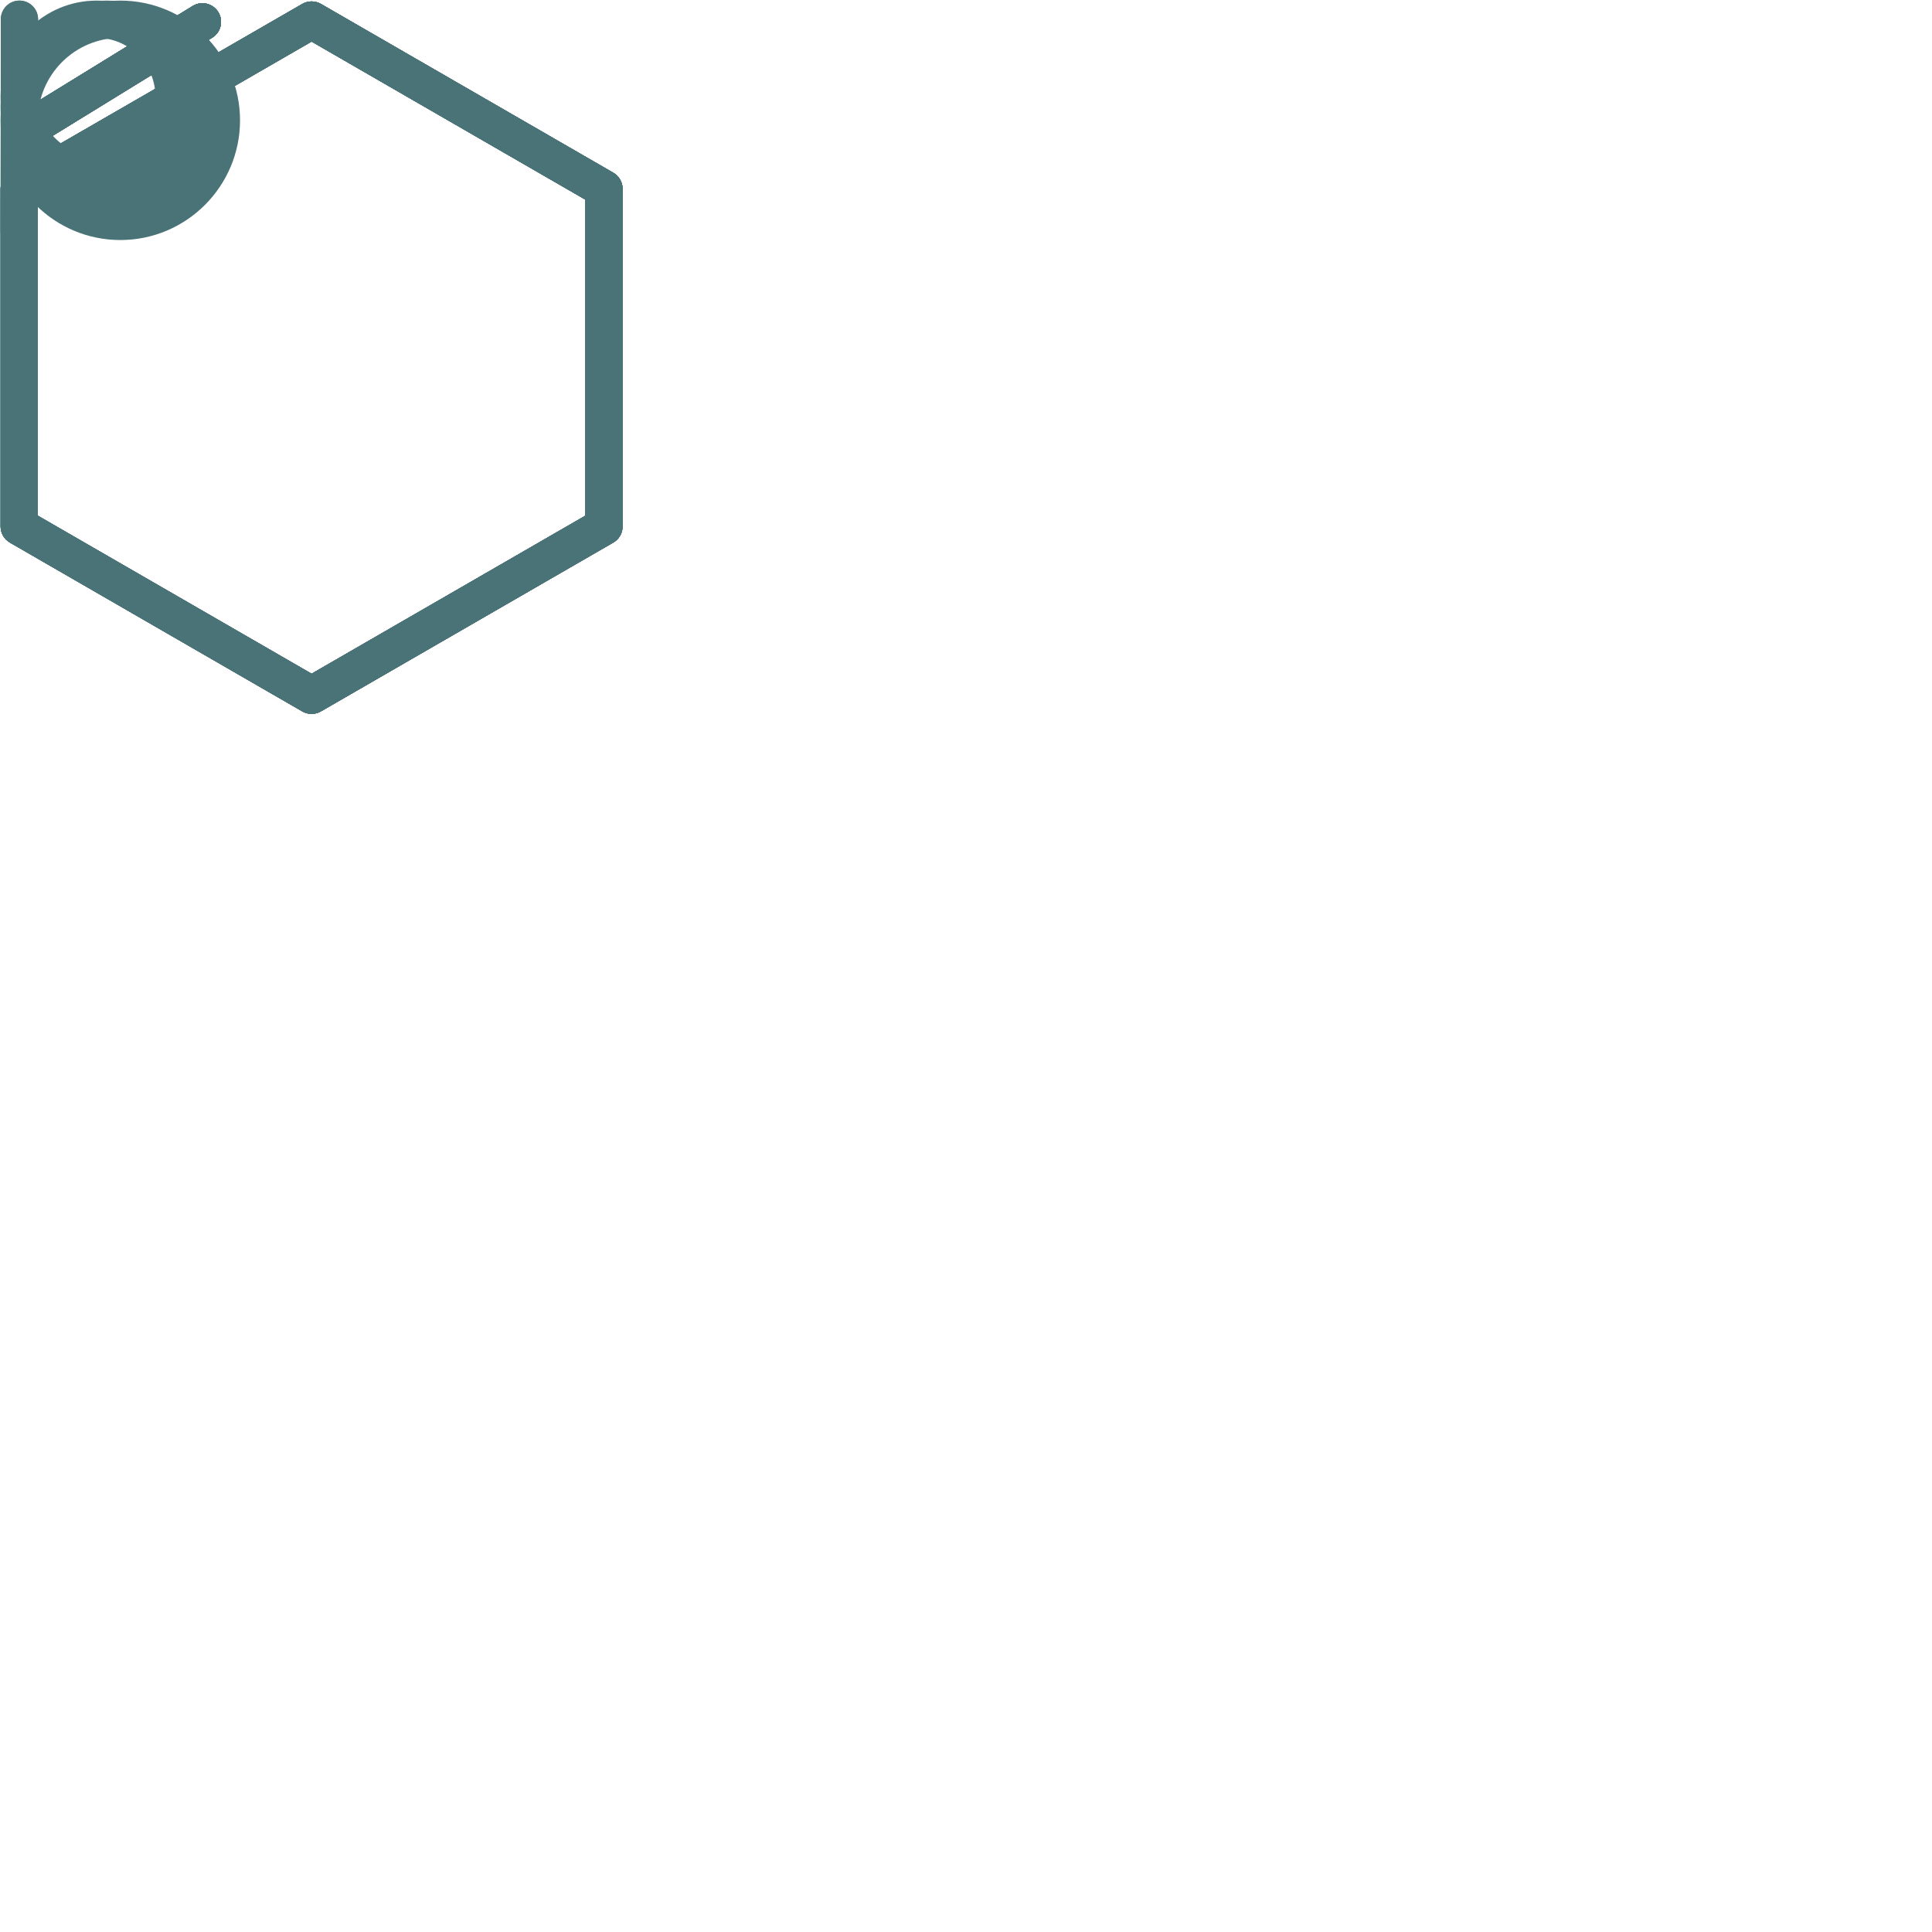 <svg xmlns="http://www.w3.org/2000/svg" xmlns:xlink="http://www.w3.org/1999/xlink" preserveAspectRatio="xMidYMid meet" width="800" height="800" viewBox="0 0 800 800" style="width:100%;height:100%"><defs><animateMotion repeatCount="indefinite" dur="10.017s" begin="0s" xlink:href="#_R_G_L_16_G" fill="freeze" keyTimes="0;0.1;1" path="M210.42 521.75 C218.27,518.42 249.64,505.11 257.48,501.78 C257.48,501.78 257.48,501.78 257.48,501.78 " keyPoints="0;1;1" keySplines="0.45 0 0.1 1;0 0 0 0" calcMode="spline"/><animateTransform repeatCount="indefinite" dur="10.017s" begin="0s" xlink:href="#_R_G_L_16_G" fill="freeze" attributeName="transform" from="-129.023 -147.923" to="-129.023 -147.923" type="translate" additive="sum" keyTimes="0;1" values="-129.023 -147.923;-129.023 -147.923" keySplines="0 0 1 1" calcMode="spline"/><animate repeatCount="indefinite" dur="10.017s" begin="0s" xlink:href="#_R_G_L_16_G_M" fill="freeze" attributeName="opacity" from="1" to="0" keyTimes="0;0.3;0.3;1" values="1;1;0;0" keySplines="0 0 0 0;0 0 0 0;0 0 0 0" calcMode="spline"/><animateMotion repeatCount="indefinite" dur="10.017s" begin="0s" xlink:href="#_R_G_L_15_G" fill="freeze" keyTimes="0;0.3;0.399;1" path="M210.42 521.75 C210.42,521.75 210.42,521.75 210.42,521.75 C218.27,518.42 249.64,505.11 257.48,501.78 C257.48,501.78 257.48,501.78 257.48,501.78 " keyPoints="0;0;1;1" keySplines="0.45 0 0.1 1;0.45 0 0.1 1;0 0 0 0" calcMode="spline"/><animateTransform repeatCount="indefinite" dur="10.017s" begin="0s" xlink:href="#_R_G_L_15_G" fill="freeze" attributeName="transform" from="-129.023 -147.923" to="-129.023 -147.923" type="translate" additive="sum" keyTimes="0;1" values="-129.023 -147.923;-129.023 -147.923" keySplines="0 0 1 1" calcMode="spline"/><animate repeatCount="indefinite" dur="10.017s" begin="0s" xlink:href="#_R_G_L_15_G_M" fill="freeze" attributeName="opacity" from="0" to="1" keyTimes="0;0.3;0.3;1" values="0;0;1;1" keySplines="0 0 0 0;0 0 0 0;0 0 0 0" calcMode="spline"/><animateMotion repeatCount="indefinite" dur="10.017s" begin="0s" xlink:href="#_R_G_L_14_G" fill="freeze" keyTimes="0;0.017;0.116;1" path="M590.88 557.4 C590.88,557.4 590.88,557.4 590.88,557.4 C575.67,548.13 514.82,511.05 499.61,501.78 C499.61,501.78 499.61,501.78 499.61,501.78 " keyPoints="0;0;1;1" keySplines="0.45 0 0.1 1;0.45 0 0.1 1;0 0 0 0" calcMode="spline"/><animateTransform repeatCount="indefinite" dur="10.017s" begin="0s" xlink:href="#_R_G_L_14_G" fill="freeze" attributeName="transform" from="-129.023 -147.923" to="-129.023 -147.923" type="translate" additive="sum" keyTimes="0;1" values="-129.023 -147.923;-129.023 -147.923" keySplines="0 0 1 1" calcMode="spline"/><animate repeatCount="indefinite" dur="10.017s" begin="0s" xlink:href="#_R_G_L_14_G_M" fill="freeze" attributeName="opacity" from="1" to="0" keyTimes="0;0.3;0.3;1" values="1;1;0;0" keySplines="0 0 0 0;0 0 0 0;0 0 0 0" calcMode="spline"/><animateMotion repeatCount="indefinite" dur="10.017s" begin="0s" xlink:href="#_R_G_L_13_G" fill="freeze" keyTimes="0;0.334;0.434;1" path="M590.88 557.4 C590.88,557.4 590.88,557.4 590.88,557.4 C575.67,548.13 514.82,511.05 499.61,501.78 C499.61,501.78 499.61,501.78 499.61,501.78 " keyPoints="0;0;1;1" keySplines="0.45 0 0.1 1;0.45 0 0.1 1;0 0 0 0" calcMode="spline"/><animateTransform repeatCount="indefinite" dur="10.017s" begin="0s" xlink:href="#_R_G_L_13_G" fill="freeze" attributeName="transform" from="-129.023 -147.923" to="-129.023 -147.923" type="translate" additive="sum" keyTimes="0;1" values="-129.023 -147.923;-129.023 -147.923" keySplines="0 0 1 1" calcMode="spline"/><animate repeatCount="indefinite" dur="10.017s" begin="0s" xlink:href="#_R_G_L_13_G_M" fill="freeze" attributeName="opacity" from="0" to="1" keyTimes="0;0.3;0.3;1" values="0;0;1;1" keySplines="0 0 0 0;0 0 0 0;0 0 0 0" calcMode="spline"/><animateMotion repeatCount="indefinite" dur="10.017s" begin="0s" xlink:href="#_R_G_L_12_G" fill="freeze" keyTimes="0;0.033;0.133;1" path="M378.54 237.9 C378.54,237.9 378.54,237.9 378.54,237.9 C378.54,246.93 378.54,283.06 378.54,292.09 C378.54,292.09 378.54,292.09 378.54,292.09 " keyPoints="0;0;1;1" keySplines="0.45 0 0.1 1;0.45 0 0.1 1;0 0 0 0" calcMode="spline"/><animateTransform repeatCount="indefinite" dur="10.017s" begin="0s" xlink:href="#_R_G_L_12_G" fill="freeze" attributeName="transform" from="-129.023 -147.924" to="-129.023 -147.924" type="translate" additive="sum" keyTimes="0;1" values="-129.023 -147.924;-129.023 -147.924" keySplines="0 0 1 1" calcMode="spline"/><animate repeatCount="indefinite" dur="10.017s" begin="0s" xlink:href="#_R_G_L_12_G_M" fill="freeze" attributeName="opacity" from="1" to="0" keyTimes="0;0.3;0.3;1" values="1;1;0;0" keySplines="0 0 0 0;0 0 0 0;0 0 0 0" calcMode="spline"/><animateMotion repeatCount="indefinite" dur="10.017s" begin="0s" xlink:href="#_R_G_L_11_G" fill="freeze" keyTimes="0;0.333;0.433;1" path="M378.54 237.9 C378.54,237.9 378.54,237.9 378.54,237.9 C378.54,246.93 378.54,283.06 378.54,292.09 C378.54,292.09 378.54,292.09 378.54,292.09 " keyPoints="0;0;1;1" keySplines="0.45 0 0.1 1;0.45 0 0.1 1;0 0 0 0" calcMode="spline"/><animateTransform repeatCount="indefinite" dur="10.017s" begin="0s" xlink:href="#_R_G_L_11_G" fill="freeze" attributeName="transform" from="-129.023 -147.924" to="-129.023 -147.924" type="translate" additive="sum" keyTimes="0;1" values="-129.023 -147.924;-129.023 -147.924" keySplines="0 0 1 1" calcMode="spline"/><animate repeatCount="indefinite" dur="10.017s" begin="0s" xlink:href="#_R_G_L_11_G_M" fill="freeze" attributeName="opacity" from="0" to="1" keyTimes="0;0.3;0.3;1" values="0;0;1;1" keySplines="0 0 0 0;0 0 0 0;0 0 0 0" calcMode="spline"/><animate repeatCount="indefinite" dur="10.017s" begin="0s" xlink:href="#_R_G_L_10_G" fill="freeze" attributeName="opacity" from="0" to="1" keyTimes="0;0.116;0.166;1" values="0;0;1;1" keySplines="0.167 0.167 0.833 0.833;0.167 0.167 0.833 0.833;0 0 0 0" calcMode="spline"/><animateMotion repeatCount="indefinite" dur="10.017s" begin="0s" xlink:href="#_R_G_L_10_G" fill="freeze" keyTimes="0;0.116;0.166;1" path="M686.82 390.35 C686.82,390.35 686.82,390.35 686.82,390.35 C682.02,393.38 662.85,405.49 658.05,408.52 C658.05,408.52 658.05,408.52 658.05,408.52 " keyPoints="0;0;1;1" keySplines="0.167 0.167 0.833 0.833;0.167 0.167 0.833 0.833;0 0 0 0" calcMode="spline"/><animateTransform repeatCount="indefinite" dur="10.017s" begin="0s" xlink:href="#_R_G_L_10_G" fill="freeze" attributeName="transform" from="-46.435 -31.505" to="-46.435 -31.505" type="translate" additive="sum" keyTimes="0;1" values="-46.435 -31.505;-46.435 -31.505" keySplines="0 0 1 1" calcMode="spline"/><animate repeatCount="indefinite" dur="10.017s" begin="0s" xlink:href="#_R_G_L_10_G_M" fill="freeze" attributeName="opacity" from="1" to="0" keyTimes="0;0.3;0.3;1" values="1;1;0;0" keySplines="0 0 0 0;0 0 0 0;0 0 0 0" calcMode="spline"/><animate repeatCount="indefinite" dur="10.017s" begin="0s" xlink:href="#_R_G_L_9_G" fill="freeze" attributeName="opacity" from="0" to="1" keyTimes="0;0.418;0.468;1" values="0;0;1;1" keySplines="0.167 0.167 0.833 0.833;0.167 0.167 0.833 0.833;0 0 0 0" calcMode="spline"/><animateMotion repeatCount="indefinite" dur="10.017s" begin="0s" xlink:href="#_R_G_L_9_G" fill="freeze" keyTimes="0;0.418;0.468;1" path="M686.82 390.35 C686.82,390.35 686.82,390.35 686.82,390.35 C682.02,393.38 662.85,405.49 658.05,408.52 C658.05,408.52 658.05,408.52 658.05,408.52 " keyPoints="0;0;1;1" keySplines="0.167 0.167 0.833 0.833;0.167 0.167 0.833 0.833;0 0 0 0" calcMode="spline"/><animateTransform repeatCount="indefinite" dur="10.017s" begin="0s" xlink:href="#_R_G_L_9_G" fill="freeze" attributeName="transform" from="-46.435 -31.505" to="-46.435 -31.505" type="translate" additive="sum" keyTimes="0;1" values="-46.435 -31.505;-46.435 -31.505" keySplines="0 0 1 1" calcMode="spline"/><animate repeatCount="indefinite" dur="10.017s" begin="0s" xlink:href="#_R_G_L_9_G_M" fill="freeze" attributeName="opacity" from="0" to="1" keyTimes="0;0.301;0.301;1" values="0;0;1;1" keySplines="0 0 0 0;0 0 0 0;0 0 0 0" calcMode="spline"/><animate repeatCount="indefinite" dur="10.017s" begin="0s" xlink:href="#_R_G_L_8_G" fill="freeze" attributeName="opacity" from="0" to="1" keyTimes="0;0.116;0.166;1" values="0;0;1;1" keySplines="0.167 0.167 0.833 0.833;0.167 0.167 0.833 0.833;0 0 0 0" calcMode="spline"/><animateMotion repeatCount="indefinite" dur="10.017s" begin="0s" xlink:href="#_R_G_L_8_G" fill="freeze" keyTimes="0;0.116;0.166;1" path="M499.45 725.51 C499.45,725.51 499.45,725.51 499.45,725.51 C499.45,718.8 499.45,692 499.45,685.29 C499.45,685.29 499.45,685.29 499.45,685.29 " keyPoints="0;0;1;1" keySplines="0.167 0.167 0.833 0.833;0.167 0.167 0.833 0.833;0 0 0 0" calcMode="spline"/><animateTransform repeatCount="indefinite" dur="10.017s" begin="0s" xlink:href="#_R_G_L_8_G" fill="freeze" attributeName="transform" from="-8.01 -51.853" to="-8.01 -51.853" type="translate" additive="sum" keyTimes="0;1" values="-8.01 -51.853;-8.01 -51.853" keySplines="0 0 1 1" calcMode="spline"/><animate repeatCount="indefinite" dur="10.017s" begin="0s" xlink:href="#_R_G_L_8_G_M" fill="freeze" attributeName="opacity" from="1" to="0" keyTimes="0;0.3;0.3;1" values="1;1;0;0" keySplines="0 0 0 0;0 0 0 0;0 0 0 0" calcMode="spline"/><animate repeatCount="indefinite" dur="10.017s" begin="0s" xlink:href="#_R_G_L_7_G" fill="freeze" attributeName="opacity" from="0" to="1" keyTimes="0;0.418;0.468;1" values="0;0;1;1" keySplines="0.167 0.167 0.833 0.833;0.167 0.167 0.833 0.833;0 0 0 0" calcMode="spline"/><animateMotion repeatCount="indefinite" dur="10.017s" begin="0s" xlink:href="#_R_G_L_7_G" fill="freeze" keyTimes="0;0.418;0.468;1" path="M499.45 725.51 C499.45,725.51 499.45,725.51 499.45,725.51 C499.45,718.8 499.45,692 499.45,685.29 C499.45,685.29 499.45,685.29 499.45,685.29 " keyPoints="0;0;1;1" keySplines="0.167 0.167 0.833 0.833;0.167 0.167 0.833 0.833;0 0 0 0" calcMode="spline"/><animateTransform repeatCount="indefinite" dur="10.017s" begin="0s" xlink:href="#_R_G_L_7_G" fill="freeze" attributeName="transform" from="-8.01 -51.853" to="-8.01 -51.853" type="translate" additive="sum" keyTimes="0;1" values="-8.01 -51.853;-8.01 -51.853" keySplines="0 0 1 1" calcMode="spline"/><animate repeatCount="indefinite" dur="10.017s" begin="0s" xlink:href="#_R_G_L_7_G_M" fill="freeze" attributeName="opacity" from="0" to="1" keyTimes="0;0.301;0.301;1" values="0;0;1;1" keySplines="0 0 0 0;0 0 0 0;0 0 0 0" calcMode="spline"/><animate repeatCount="indefinite" dur="10.017s" begin="0s" xlink:href="#_R_G_L_6_G" fill="freeze" attributeName="opacity" from="0" to="1" keyTimes="0;0.1;0.15;1" values="0;0;1;1" keySplines="0.167 0.167 0.833 0.833;0.167 0.167 0.833 0.833;0 0 0 0" calcMode="spline"/><animateMotion repeatCount="indefinite" dur="10.017s" begin="0s" xlink:href="#_R_G_L_6_G" fill="freeze" keyTimes="0;0.1;0.15;1" path="M68.34 612.84 C68.34,612.84 68.34,612.84 68.34,612.84 C73.63,609.62 94.8,596.71 100.09,593.48 C100.09,593.48 100.09,593.48 100.09,593.48 " keyPoints="0;0;1;1" keySplines="0.167 0.167 0.833 0.833;0.167 0.167 0.833 0.833;0 0 0 0" calcMode="spline"/><animateTransform repeatCount="indefinite" dur="10.017s" begin="0s" xlink:href="#_R_G_L_6_G" fill="freeze" attributeName="transform" from="-46.434 -31.508" to="-46.434 -31.508" type="translate" additive="sum" keyTimes="0;1" values="-46.434 -31.508;-46.434 -31.508" keySplines="0 0 1 1" calcMode="spline"/><animate repeatCount="indefinite" dur="10.017s" begin="0s" xlink:href="#_R_G_L_6_G_M" fill="freeze" attributeName="opacity" from="1" to="0" keyTimes="0;0.3;0.3;1" values="1;1;0;0" keySplines="0 0 0 0;0 0 0 0;0 0 0 0" calcMode="spline"/><animate repeatCount="indefinite" dur="10.017s" begin="0s" xlink:href="#_R_G_L_5_G" fill="freeze" attributeName="opacity" from="0" to="1" keyTimes="0;0.401;0.451;1" values="0;0;1;1" keySplines="0.167 0.167 0.833 0.833;0.167 0.167 0.833 0.833;0 0 0 0" calcMode="spline"/><animateMotion repeatCount="indefinite" dur="10.017s" begin="0s" xlink:href="#_R_G_L_5_G" fill="freeze" keyTimes="0;0.401;0.451;1" path="M68.34 612.84 C68.34,612.84 68.34,612.84 68.34,612.84 C73.63,609.62 94.8,596.71 100.09,593.48 C100.09,593.48 100.09,593.48 100.09,593.48 " keyPoints="0;0;1;1" keySplines="0.167 0.167 0.833 0.833;0.167 0.167 0.833 0.833;0 0 0 0" calcMode="spline"/><animateTransform repeatCount="indefinite" dur="10.017s" begin="0s" xlink:href="#_R_G_L_5_G" fill="freeze" attributeName="transform" from="-46.434 -31.508" to="-46.434 -31.508" type="translate" additive="sum" keyTimes="0;1" values="-46.434 -31.508;-46.434 -31.508" keySplines="0 0 1 1" calcMode="spline"/><animate repeatCount="indefinite" dur="10.017s" begin="0s" xlink:href="#_R_G_L_5_G_M" fill="freeze" attributeName="opacity" from="0" to="1" keyTimes="0;0.301;0.301;1" values="0;0;1;1" keySplines="0 0 0 0;0 0 0 0;0 0 0 0" calcMode="spline"/><animate repeatCount="indefinite" dur="10.017s" begin="0s" xlink:href="#_R_G_L_4_G" fill="freeze" attributeName="opacity" from="0" to="1" keyTimes="0;0.133;0.183;1" values="0;0;1;1" keySplines="0.167 0.167 0.833 0.833;0.167 0.167 0.833 0.833;0 0 0 0" calcMode="spline"/><animateMotion repeatCount="indefinite" dur="10.017s" begin="0s" xlink:href="#_R_G_L_4_G" fill="freeze" keyTimes="0;0.133;0.183;1" path="M573.99 176.27 C573.99,176.27 573.99,176.27 573.99,176.27 C567.75,180.12 542.79,195.55 536.55,199.41 C536.55,199.41 536.55,199.41 536.55,199.41 " keyPoints="0;0;1;1" keySplines="0.167 0.167 0.833 0.833;0.167 0.167 0.833 0.833;0 0 0 0" calcMode="spline"/><animateTransform repeatCount="indefinite" dur="10.017s" begin="0s" xlink:href="#_R_G_L_4_G" fill="freeze" attributeName="transform" from="-46.435 -31.506" to="-46.435 -31.506" type="translate" additive="sum" keyTimes="0;1" values="-46.435 -31.506;-46.435 -31.506" keySplines="0 0 1 1" calcMode="spline"/><animate repeatCount="indefinite" dur="10.017s" begin="0s" xlink:href="#_R_G_L_4_G_M" fill="freeze" attributeName="opacity" from="1" to="0" keyTimes="0;0.3;0.3;1" values="1;1;0;0" keySplines="0 0 0 0;0 0 0 0;0 0 0 0" calcMode="spline"/><animate repeatCount="indefinite" dur="10.017s" begin="0s" xlink:href="#_R_G_L_3_G" fill="freeze" attributeName="opacity" from="0" to="1" keyTimes="0;0.433;0.483;1" values="0;0;1;1" keySplines="0.167 0.167 0.833 0.833;0.167 0.167 0.833 0.833;0 0 0 0" calcMode="spline"/><animateMotion repeatCount="indefinite" dur="10.017s" begin="0s" xlink:href="#_R_G_L_3_G" fill="freeze" keyTimes="0;0.433;0.483;1" path="M573.99 176.27 C573.99,176.27 573.99,176.27 573.99,176.27 C567.75,180.12 542.79,195.55 536.55,199.41 C536.55,199.41 536.55,199.41 536.55,199.41 " keyPoints="0;0;1;1" keySplines="0.167 0.167 0.833 0.833;0.167 0.167 0.833 0.833;0 0 0 0" calcMode="spline"/><animateTransform repeatCount="indefinite" dur="10.017s" begin="0s" xlink:href="#_R_G_L_3_G" fill="freeze" attributeName="transform" from="-46.435 -31.506" to="-46.435 -31.506" type="translate" additive="sum" keyTimes="0;1" values="-46.435 -31.506;-46.435 -31.506" keySplines="0 0 1 1" calcMode="spline"/><animate repeatCount="indefinite" dur="10.017s" begin="0s" xlink:href="#_R_G_L_3_G_M" fill="freeze" attributeName="opacity" from="0" to="1" keyTimes="0;0.3;0.3;1" values="0;0;1;1" keySplines="0 0 0 0;0 0 0 0;0 0 0 0" calcMode="spline"/><animateMotion repeatCount="indefinite" dur="10.017s" begin="0s" xlink:href="#_R_G_L_2_G" fill="freeze" keyTimes="0;0.2;0.399;0.599;0.998;1" path="M695.44 195.27 C692.17,192.51 681.13,178.7 675.85,178.7 C670.58,178.7 663.72,189.17 663.8,195.27 C663.87,201.36 671.03,215.27 676.3,215.27 C681.57,215.27 692.25,198.6 695.44,195.27 C695.44,195.27 695.44,195.27 695.44,195.27 " keyPoints="0;0.26;0.47;0.72;1;1" keySplines="0.167 0.167 0.833 0.833;0.167 0.167 0.833 0.833;0.167 0.167 0.833 0.833;0.167 0.167 0.833 0.833;0 0 0 0" calcMode="spline"/><animateTransform repeatCount="indefinite" dur="10.017s" begin="0s" xlink:href="#_R_G_L_2_G" fill="freeze" attributeName="transform" from="-49.821 -49.821" to="-49.821 -49.821" type="translate" additive="sum" keyTimes="0;1" values="-49.821 -49.821;-49.821 -49.821" keySplines="0 0 1 1" calcMode="spline"/><animateMotion repeatCount="indefinite" dur="10.017s" begin="0s" xlink:href="#_R_G_L_1_G" fill="freeze" keyTimes="0;0.2;0.399;0.599;0.998;1" path="M244.24 102.87 C240.98,98.85 222.4,85.29 224.66,78.76 C226.92,72.23 247.58,63.43 257.8,63.7 C268.02,63.97 288.26,73.86 286,80.39 C283.74,86.92 251.2,99.12 244.24,102.87 C244.24,102.87 244.24,102.87 244.24,102.87 " keyPoints="0;0.21;0.46;0.69;1;1" keySplines="0.167 0.167 0.833 0.833;0.167 0.167 0.833 0.833;0.167 0.167 0.833 0.833;0.167 0.167 0.833 0.833;0 0 0 0" calcMode="spline"/><animateTransform repeatCount="indefinite" dur="10.017s" begin="0s" xlink:href="#_R_G_L_1_G" fill="freeze" attributeName="transform" from="-40.016 -40.014" to="-40.016 -40.014" type="translate" additive="sum" keyTimes="0;1" values="-40.016 -40.014;-40.016 -40.014" keySplines="0 0 1 1" calcMode="spline"/><animateMotion repeatCount="indefinite" dur="10.017s" begin="0s" xlink:href="#_R_G_L_0_G" fill="freeze" keyTimes="0;0.2;0.399;0.599;0.998;1" path="M118.54 294.35 C121.31,291.84 135.12,285.31 135.12,279.29 C135.12,273.26 124.26,258.23 118.54,258.19 C112.83,258.16 100.83,273.05 100.83,279.08 C100.83,285.1 115.59,291.81 118.54,294.35 C118.54,294.35 118.54,294.35 118.54,294.35 " keyPoints="0;0.22;0.49;0.77;1;1" keySplines="0.167 0.167 0.833 0.833;0.167 0.167 0.833 0.833;0.167 0.167 0.833 0.833;0.167 0.167 0.833 0.833;0 0 0 0" calcMode="spline"/><animateTransform repeatCount="indefinite" dur="10.017s" begin="0s" xlink:href="#_R_G_L_0_G" fill="freeze" attributeName="transform" from="-44.179 -44.178" to="-44.179 -44.178" type="translate" additive="sum" keyTimes="0;1" values="-44.179 -44.178;-44.179 -44.178" keySplines="0 0 1 1" calcMode="spline"/><animate attributeType="XML" attributeName="opacity" dur="10s" from="0" to="1" xlink:href="#time_group"/></defs><g id="_R_G"><g id="_R_G_L_16_G_M"><g id="_R_G_L_16_G"><path id="_R_G_L_16_G_D_0_P_0" fill="#4a7378" fill-opacity="1" fill-rule="nonzero" d=" M129.02 295.6 C127.69,295.6 126.36,295.25 125.17,294.56 C125.17,294.56 4.11,224.67 4.11,224.67 C1.72,223.29 0.25,220.75 0.25,217.99 C0.25,217.99 0.25,78.2 0.25,78.2 C0.25,75.44 1.72,72.9 4.11,71.52 C4.11,71.52 125.17,1.63 125.17,1.63 C127.55,0.25 130.49,0.25 132.88,1.63 C132.88,1.63 253.94,71.52 253.94,71.52 C256.33,72.9 257.8,75.44 257.8,78.2 C257.8,78.2 257.8,217.99 257.8,217.99 C257.8,220.75 256.33,223.29 253.94,224.67 C253.94,224.67 132.88,294.56 132.88,294.56 C131.69,295.25 130.36,295.6 129.02,295.6z  M15.68 213.54 C15.68,213.54 129.02,278.98 129.02,278.98 C129.02,278.98 242.37,213.54 242.37,213.54 C242.37,213.54 242.37,82.65 242.37,82.65 C242.37,82.65 129.02,17.22 129.02,17.22 C129.02,17.22 15.68,82.65 15.68,82.65 C15.68,82.65 15.68,213.54 15.68,213.54z "/></g></g><g id="_R_G_L_15_G_M"><g id="_R_G_L_15_G"><path id="_R_G_L_15_G_D_0_P_0" fill="#4a7378" fill-opacity="1" fill-rule="nonzero" d=" M129.02 295.6 C127.69,295.6 126.36,295.25 125.17,294.56 C125.17,294.56 4.11,224.67 4.11,224.67 C1.72,223.29 0.25,220.75 0.25,217.99 C0.25,217.99 0.25,78.2 0.25,78.2 C0.25,75.44 1.72,72.9 4.11,71.52 C4.11,71.52 125.17,1.63 125.17,1.63 C127.55,0.25 130.49,0.25 132.88,1.63 C132.88,1.63 253.94,71.52 253.94,71.52 C256.33,72.9 257.8,75.44 257.8,78.2 C257.8,78.2 257.8,217.99 257.8,217.99 C257.8,220.75 256.33,223.29 253.94,224.67 C253.94,224.67 132.88,294.56 132.88,294.56 C131.69,295.25 130.36,295.6 129.02,295.6z  M15.68 213.54 C15.68,213.54 129.02,278.98 129.02,278.98 C129.02,278.98 242.37,213.54 242.37,213.54 C242.37,213.54 242.37,82.65 242.37,82.65 C242.37,82.65 129.02,17.22 129.02,17.22 C129.02,17.22 15.68,82.65 15.68,82.65 C15.68,82.65 15.68,213.54 15.68,213.54z "/></g></g><g id="_R_G_L_14_G_M"><g id="_R_G_L_14_G"><path id="_R_G_L_14_G_D_0_P_0" fill="#4a7378" fill-opacity="1" fill-rule="nonzero" d=" M129.02 295.6 C127.69,295.6 126.36,295.25 125.16,294.56 C125.16,294.56 4.11,224.67 4.11,224.67 C1.72,223.29 0.25,220.75 0.25,217.99 C0.25,217.99 0.25,78.2 0.25,78.2 C0.25,75.44 1.72,72.9 4.11,71.52 C4.11,71.52 125.16,1.63 125.16,1.63 C127.55,0.25 130.49,0.25 132.88,1.63 C132.88,1.63 253.94,71.52 253.94,71.52 C256.33,72.9 257.8,75.44 257.8,78.2 C257.8,78.2 257.8,217.99 257.8,217.99 C257.8,220.75 256.33,223.29 253.94,224.67 C253.94,224.67 132.88,294.56 132.88,294.56 C131.68,295.25 130.35,295.6 129.02,295.6z  M15.68 213.54 C15.68,213.54 129.02,278.98 129.02,278.98 C129.02,278.98 242.37,213.54 242.37,213.54 C242.37,213.54 242.37,82.65 242.37,82.65 C242.37,82.65 129.02,17.22 129.02,17.22 C129.02,17.22 15.68,82.65 15.68,82.65 C15.68,82.65 15.68,213.54 15.68,213.54z "/></g></g><g id="_R_G_L_13_G_M"><g id="_R_G_L_13_G"><path id="_R_G_L_13_G_D_0_P_0" fill="#4a7378" fill-opacity="1" fill-rule="nonzero" d=" M129.02 295.6 C127.69,295.6 126.36,295.25 125.16,294.56 C125.16,294.56 4.11,224.67 4.11,224.67 C1.72,223.29 0.25,220.75 0.25,217.99 C0.25,217.99 0.25,78.2 0.25,78.2 C0.25,75.44 1.72,72.9 4.11,71.52 C4.11,71.52 125.16,1.63 125.16,1.63 C127.55,0.25 130.49,0.25 132.88,1.63 C132.88,1.63 253.94,71.52 253.94,71.52 C256.33,72.9 257.8,75.44 257.8,78.2 C257.8,78.2 257.8,217.99 257.8,217.99 C257.8,220.75 256.33,223.29 253.94,224.67 C253.94,224.67 132.88,294.56 132.88,294.56 C131.68,295.25 130.35,295.6 129.02,295.6z  M15.68 213.54 C15.68,213.54 129.02,278.98 129.02,278.98 C129.02,278.98 242.37,213.54 242.37,213.54 C242.37,213.54 242.37,82.65 242.37,82.65 C242.37,82.65 129.02,17.22 129.02,17.22 C129.02,17.22 15.68,82.65 15.68,82.65 C15.68,82.65 15.68,213.54 15.68,213.54z "/></g></g><g id="_R_G_L_12_G_M"><g id="_R_G_L_12_G"><path id="_R_G_L_12_G_D_0_P_0" fill="#4a7378" fill-opacity="1" fill-rule="nonzero" d=" M129.02 295.6 C127.69,295.6 126.36,295.26 125.17,294.57 C125.17,294.57 4.11,224.67 4.11,224.67 C1.72,223.29 0.25,220.75 0.25,217.99 C0.25,217.99 0.25,78.2 0.25,78.2 C0.25,75.45 1.72,72.9 4.11,71.52 C4.11,71.52 125.17,1.63 125.17,1.63 C127.55,0.25 130.49,0.25 132.88,1.63 C132.88,1.63 253.94,71.52 253.94,71.52 C256.33,72.9 257.8,75.45 257.8,78.2 C257.8,78.2 257.8,217.99 257.8,217.99 C257.8,220.75 256.33,223.29 253.94,224.67 C253.94,224.67 132.88,294.57 132.88,294.57 C131.69,295.26 130.35,295.6 129.02,295.6z  M15.68 213.54 C15.68,213.54 129.02,278.98 129.02,278.98 C129.02,278.98 242.37,213.54 242.37,213.54 C242.37,213.54 242.37,82.66 242.37,82.66 C242.37,82.66 129.02,17.21 129.02,17.21 C129.02,17.21 15.68,82.66 15.68,82.66 C15.68,82.66 15.68,213.54 15.68,213.54z "/></g></g><g id="_R_G_L_11_G_M"><g id="_R_G_L_11_G"><path id="_R_G_L_11_G_D_0_P_0" fill="#4a7378" fill-opacity="1" fill-rule="nonzero" d=" M129.02 295.6 C127.69,295.6 126.36,295.26 125.17,294.57 C125.17,294.57 4.11,224.67 4.11,224.67 C1.72,223.29 0.25,220.75 0.25,217.99 C0.25,217.99 0.25,78.2 0.25,78.2 C0.25,75.45 1.72,72.9 4.11,71.52 C4.11,71.52 125.17,1.63 125.17,1.63 C127.55,0.25 130.49,0.25 132.88,1.63 C132.88,1.63 253.94,71.52 253.94,71.52 C256.33,72.9 257.8,75.45 257.8,78.2 C257.8,78.2 257.8,217.99 257.8,217.99 C257.8,220.75 256.33,223.29 253.94,224.67 C253.94,224.67 132.88,294.57 132.88,294.57 C131.69,295.26 130.35,295.6 129.02,295.6z  M15.68 213.54 C15.68,213.54 129.02,278.98 129.02,278.98 C129.02,278.98 242.37,213.54 242.37,213.54 C242.37,213.54 242.37,82.66 242.37,82.66 C242.37,82.66 129.02,17.21 129.02,17.21 C129.02,17.21 15.68,82.66 15.68,82.66 C15.68,82.66 15.68,213.54 15.68,213.54z "/></g></g><g id="_R_G_L_10_G_M"><g id="_R_G_L_10_G"><path id="_R_G_L_10_G_D_0_P_0" fill="#4a7378" fill-opacity="1" fill-rule="nonzero" d=" M9.06 62.76 C6.47,62.76 3.94,61.46 2.48,59.09 C0.25,55.46 1.38,50.71 5.01,48.48 C5.01,48.48 79.78,2.48 79.78,2.48 C83.4,0.25 88.15,1.38 90.39,5.01 C92.62,8.64 91.49,13.39 87.86,15.62 C87.86,15.62 13.09,61.61 13.09,61.61 C11.84,62.39 10.44,62.76 9.06,62.76z "/></g></g><g id="_R_G_L_9_G_M"><g id="_R_G_L_9_G"><path id="_R_G_L_9_G_D_0_P_0" fill="#4a7378" fill-opacity="1" fill-rule="nonzero" d=" M9.06 62.76 C6.47,62.76 3.94,61.46 2.48,59.09 C0.25,55.46 1.38,50.71 5.01,48.48 C5.01,48.48 79.78,2.48 79.78,2.48 C83.4,0.25 88.15,1.38 90.39,5.01 C92.62,8.64 91.49,13.39 87.86,15.62 C87.86,15.62 13.09,61.61 13.09,61.61 C11.84,62.39 10.44,62.76 9.06,62.76z "/></g></g><g id="_R_G_L_8_G_M"><g id="_R_G_L_8_G"><path id="_R_G_L_8_G_D_0_P_0" fill="#4a7378" fill-opacity="1" fill-rule="nonzero" d=" M7.97 103.46 C7.97,103.46 7.96,103.46 7.96,103.46 C3.7,103.45 0.25,100 0.25,95.74 C0.25,95.74 0.34,7.96 0.34,7.96 C0.34,3.7 3.8,0.25 8.05,0.25 C8.05,0.25 8.06,0.25 8.06,0.25 C12.32,0.25 15.77,3.71 15.77,7.97 C15.77,7.97 15.68,95.75 15.68,95.75 C15.68,100.01 12.22,103.46 7.97,103.46z "/></g></g><g id="_R_G_L_7_G_M"><g id="_R_G_L_7_G"><path id="_R_G_L_7_G_D_0_P_0" fill="#4a7378" fill-opacity="1" fill-rule="nonzero" d=" M7.97 103.46 C7.97,103.46 7.96,103.46 7.96,103.46 C3.7,103.45 0.25,100 0.25,95.74 C0.25,95.74 0.34,7.96 0.34,7.96 C0.34,3.7 3.8,0.25 8.05,0.25 C8.05,0.25 8.06,0.25 8.06,0.25 C12.32,0.25 15.77,3.71 15.77,7.97 C15.77,7.97 15.68,95.75 15.68,95.75 C15.68,100.01 12.22,103.46 7.97,103.46z "/></g></g><g id="_R_G_L_6_G_M"><g id="_R_G_L_6_G"><path id="_R_G_L_6_G_D_0_P_0" fill="#4a7378" fill-opacity="1" fill-rule="nonzero" d=" M9.06 62.77 C6.47,62.77 3.94,61.46 2.48,59.09 C0.25,55.47 1.38,50.71 5.01,48.48 C5.01,48.48 79.78,2.49 79.78,2.49 C83.4,0.25 88.15,1.38 90.39,5.02 C92.62,8.64 91.49,13.39 87.86,15.62 C87.86,15.62 13.09,61.62 13.09,61.62 C11.83,62.4 10.44,62.77 9.06,62.77z "/></g></g><g id="_R_G_L_5_G_M"><g id="_R_G_L_5_G"><path id="_R_G_L_5_G_D_0_P_0" fill="#4a7378" fill-opacity="1" fill-rule="nonzero" d=" M9.06 62.77 C6.47,62.77 3.94,61.46 2.48,59.09 C0.25,55.47 1.38,50.71 5.01,48.48 C5.01,48.48 79.78,2.49 79.78,2.49 C83.4,0.25 88.15,1.38 90.39,5.02 C92.62,8.64 91.49,13.39 87.86,15.62 C87.86,15.62 13.09,61.62 13.09,61.62 C11.83,62.4 10.44,62.77 9.06,62.77z "/></g></g><g id="_R_G_L_4_G_M"><g id="_R_G_L_4_G"><path id="_R_G_L_4_G_D_0_P_0" fill="#4a7378" fill-opacity="1" fill-rule="nonzero" d=" M9.06 62.76 C6.47,62.76 3.94,61.46 2.48,59.09 C0.25,55.46 1.38,50.71 5.01,48.48 C5.01,48.48 79.78,2.48 79.78,2.48 C83.4,0.25 88.15,1.38 90.39,5.01 C92.62,8.64 91.49,13.39 87.86,15.62 C87.86,15.62 13.09,61.62 13.09,61.62 C11.84,62.39 10.44,62.76 9.06,62.76z "/></g></g><g id="_R_G_L_3_G_M"><g id="_R_G_L_3_G"><path id="_R_G_L_3_G_D_0_P_0" fill="#4a7378" fill-opacity="1" fill-rule="nonzero" d=" M9.06 62.76 C6.47,62.76 3.94,61.46 2.48,59.09 C0.25,55.46 1.38,50.71 5.01,48.48 C5.01,48.48 79.78,2.48 79.78,2.48 C83.4,0.25 88.15,1.38 90.39,5.01 C92.62,8.64 91.49,13.39 87.86,15.62 C87.86,15.62 13.09,61.62 13.09,61.62 C11.84,62.39 10.44,62.76 9.06,62.76z "/></g></g><g id="_R_G_L_2_G"><path id="_R_G_L_2_G_D_0_P_0" fill="#4a7378" fill-opacity="1" fill-rule="nonzero" d=" M49.82 99.39 C22.49,99.39 0.25,77.16 0.25,49.82 C0.25,22.49 22.49,0.25 49.82,0.25 C77.16,0.25 99.39,22.49 99.39,49.82 C99.39,77.16 77.16,99.39 49.82,99.39z  M49.82 15.68 C30.99,15.68 15.68,31 15.68,49.82 C15.68,68.65 30.99,83.97 49.82,83.97 C68.65,83.97 83.97,68.65 83.97,49.82 C83.97,31 68.65,15.68 49.82,15.68z "/></g><g id="_R_G_L_1_G"><path id="_R_G_L_1_G_D_0_P_0" fill="#4a7378" fill-opacity="1" fill-rule="nonzero" d=" M40.02 79.78 C18.09,79.78 0.25,61.94 0.25,40.01 C0.25,18.09 18.09,0.25 40.02,0.25 C61.94,0.25 79.78,18.09 79.78,40.01 C79.78,61.94 61.94,79.78 40.02,79.78z  M40.02 15.68 C26.6,15.68 15.68,26.59 15.68,40.01 C15.68,53.43 26.6,64.35 40.02,64.35 C53.44,64.35 64.35,53.43 64.35,40.01 C64.35,26.59 53.44,15.68 40.02,15.68z "/></g><g id="_R_G_L_0_G"><path id="_R_G_L_0_G_D_0_P_0" fill="#4a7378" fill-opacity="1" fill-rule="nonzero" d=" M44.18 88.11 C19.96,88.11 0.25,68.4 0.25,44.18 C0.25,19.96 19.96,0.25 44.18,0.25 C68.4,0.25 88.11,19.96 88.11,44.18 C88.11,68.4 68.4,88.11 44.18,88.11z  M44.18 15.68 C28.46,15.68 15.68,28.46 15.68,44.18 C15.68,59.89 28.46,72.68 44.18,72.68 C59.9,72.68 72.68,59.89 72.68,44.18 C72.68,28.46 59.9,15.68 44.18,15.68z "/></g></g><g id="time_group"/></svg>